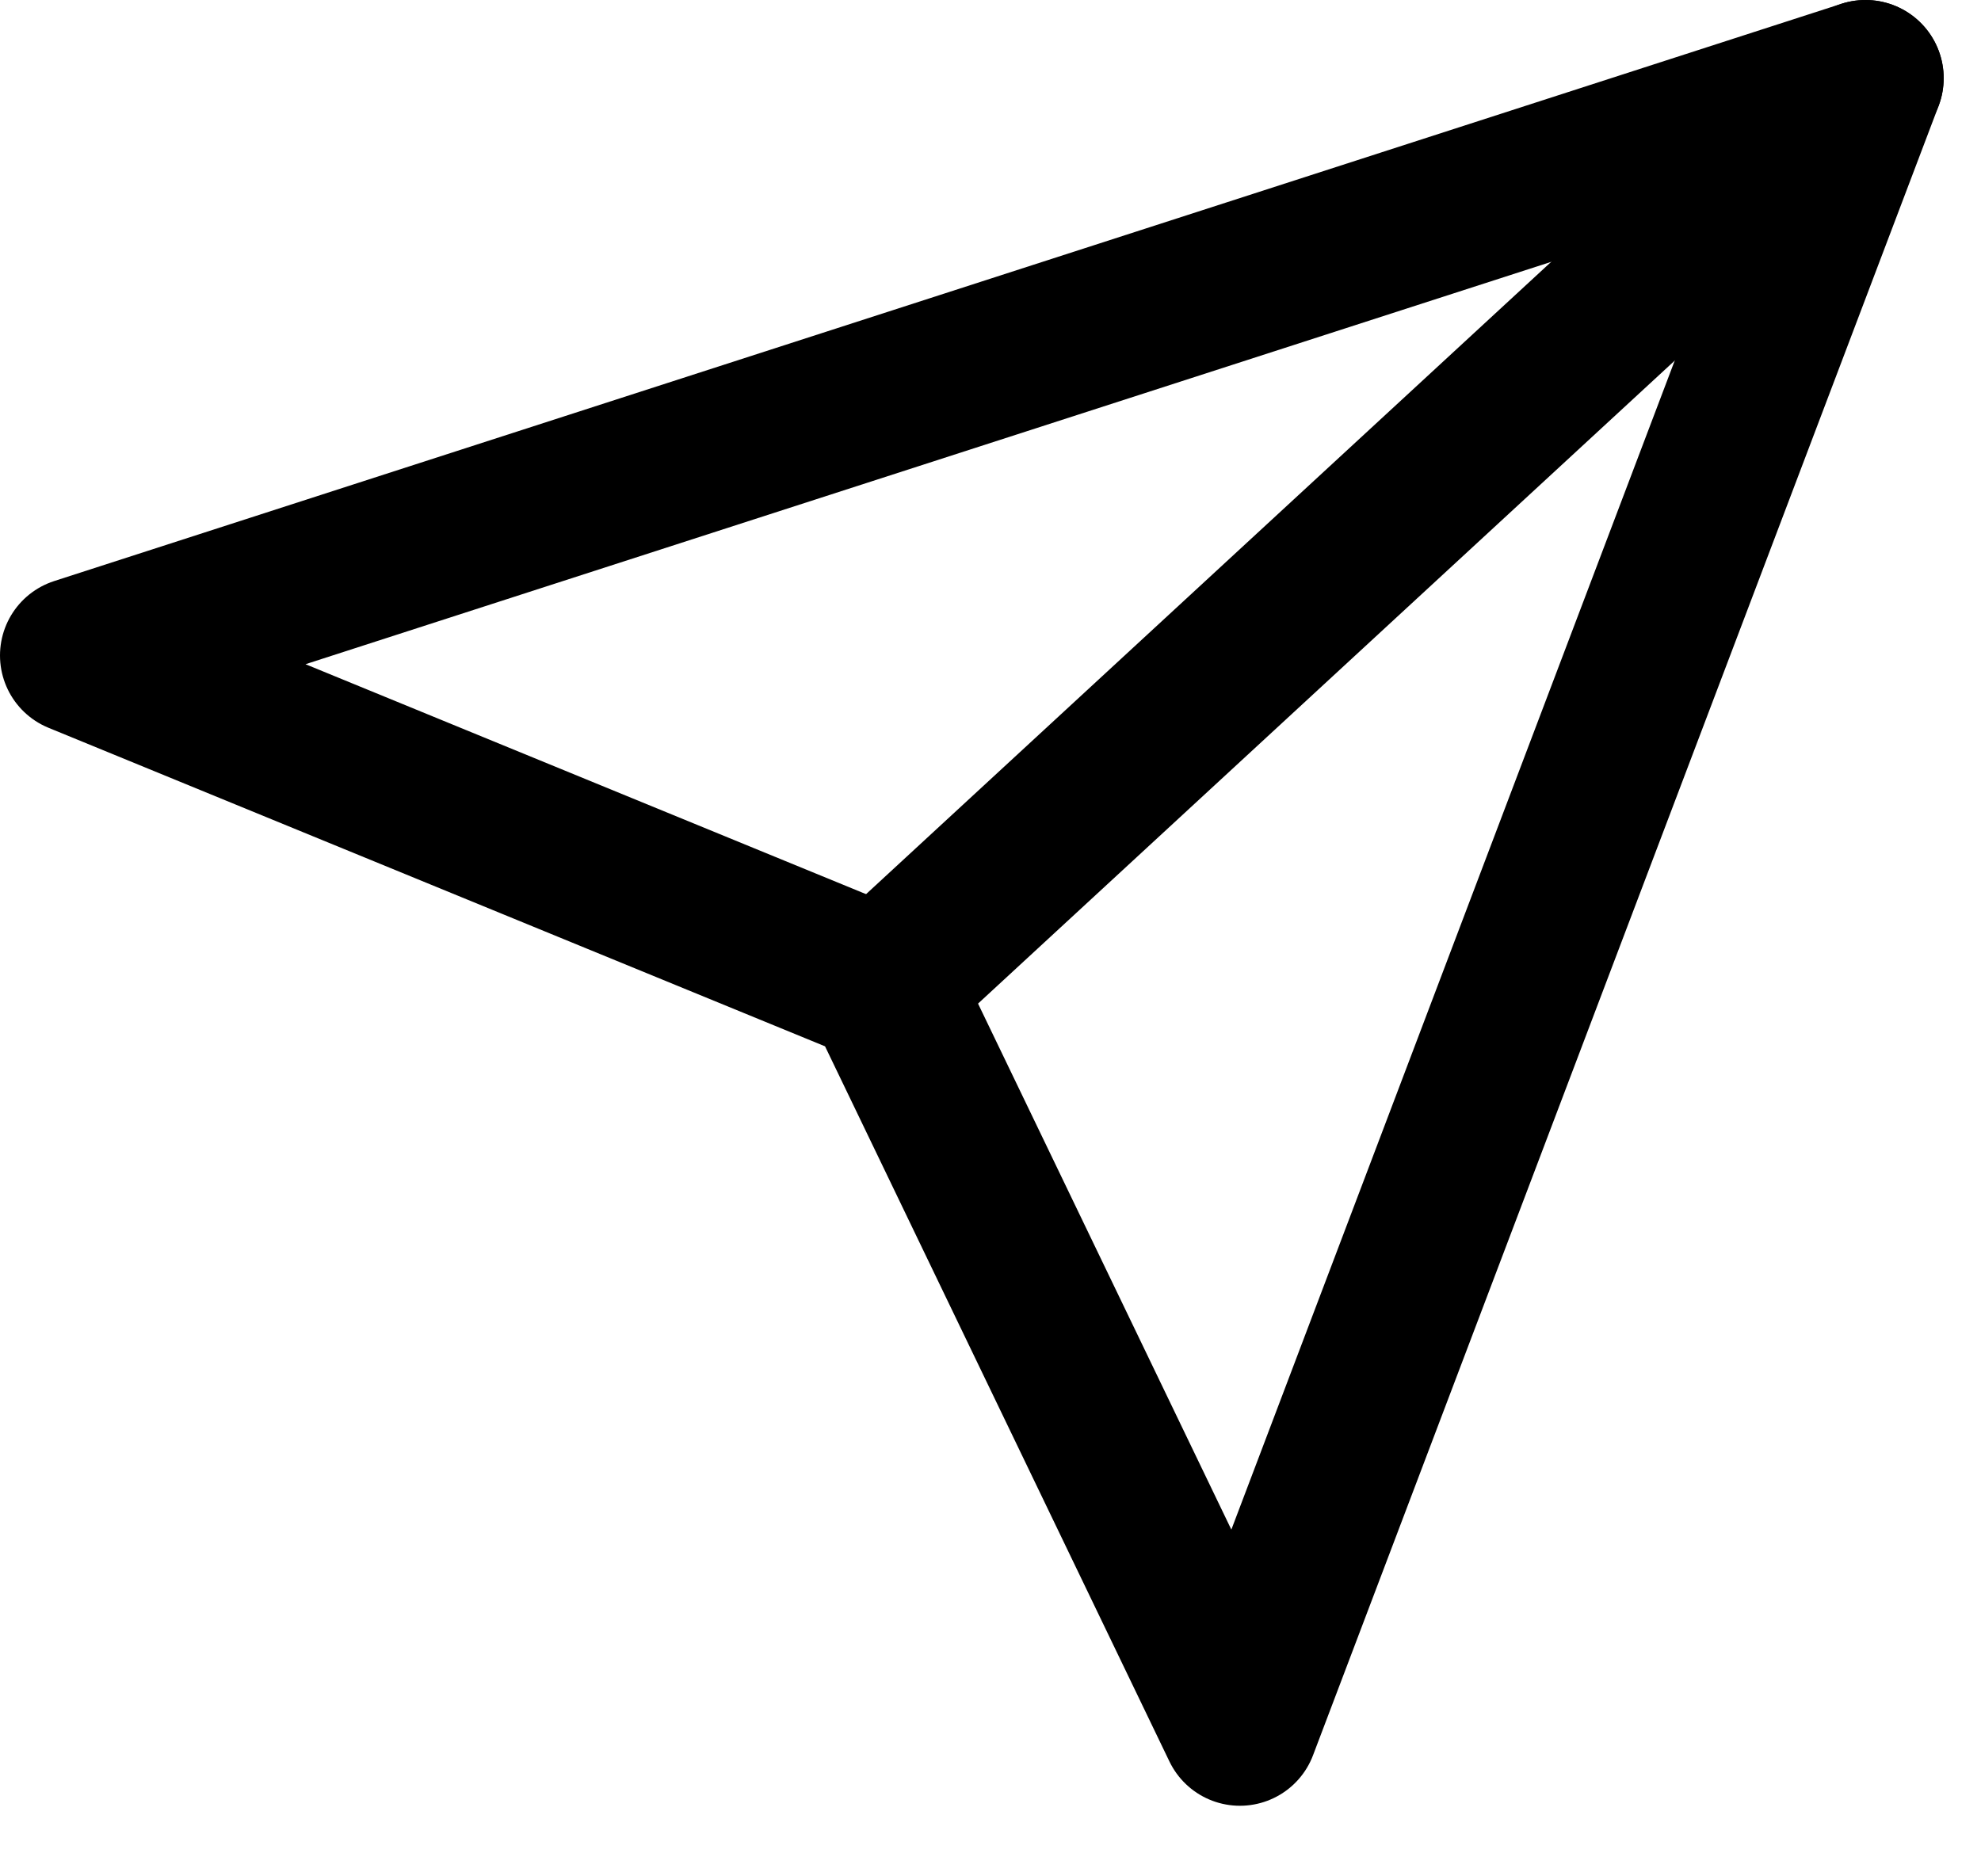 <svg width="19" height="18" viewBox="0 0 19 18" fill="none" xmlns="http://www.w3.org/2000/svg">
<path d="M17.892 0.75L8.464 9.453" stroke="black" stroke-width="1.5" stroke-linecap="round" stroke-linejoin="round"/>
<path d="M17.892 0.75L11.892 16.573L8.464 9.453L0.75 6.288L17.892 0.75Z" stroke="black" stroke-width="1.5" stroke-linecap="round" stroke-linejoin="round"/>
</svg>
